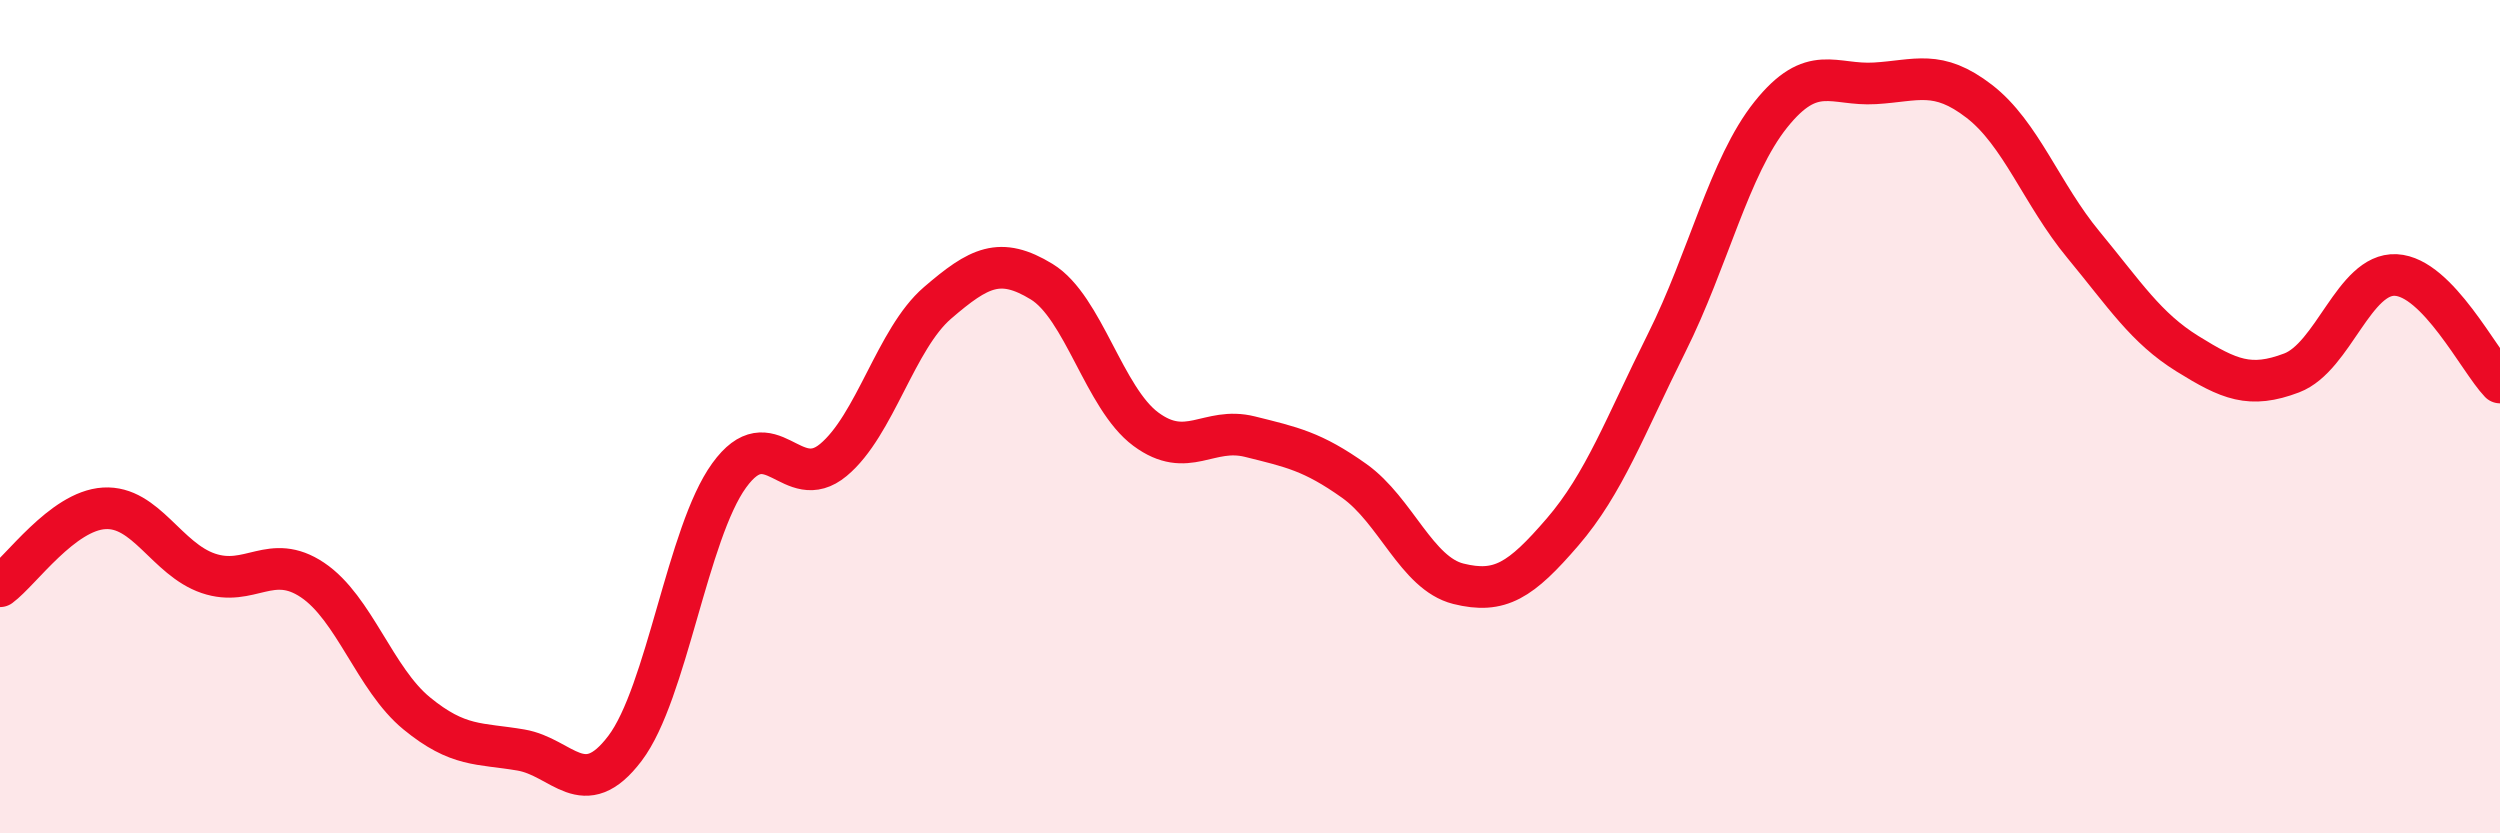 
    <svg width="60" height="20" viewBox="0 0 60 20" xmlns="http://www.w3.org/2000/svg">
      <path
        d="M 0,14.07 C 0.5,13.7 1.5,12.26 2.5,12.2 C 3.5,12.14 4,13.42 5,13.76 C 6,14.1 6.5,13.25 7.5,13.92 C 8.5,14.59 9,16.3 10,17.12 C 11,17.94 11.5,17.83 12.5,18 C 13.5,18.17 14,19.28 15,17.96 C 16,16.64 16.5,12.79 17.5,11.41 C 18.5,10.03 19,11.87 20,11.04 C 21,10.21 21.5,8.13 22.5,7.27 C 23.5,6.41 24,6.15 25,6.76 C 26,7.37 26.5,9.56 27.5,10.3 C 28.5,11.04 29,10.23 30,10.48 C 31,10.73 31.5,10.83 32.5,11.54 C 33.5,12.25 34,13.76 35,14.01 C 36,14.26 36.5,13.93 37.5,12.77 C 38.5,11.61 39,10.23 40,8.23 C 41,6.23 41.5,4 42.5,2.75 C 43.5,1.5 44,2.06 45,2 C 46,1.94 46.5,1.66 47.5,2.43 C 48.5,3.2 49,4.66 50,5.87 C 51,7.08 51.5,7.87 52.5,8.49 C 53.5,9.11 54,9.33 55,8.95 C 56,8.57 56.5,6.55 57.5,6.6 C 58.5,6.65 59.5,8.66 60,9.18L60 20L0 20Z"
        fill="#EB0A25"
        opacity="0.1"
        stroke-linecap="round"
        stroke-linejoin="round"
      />
      <path
        d="M 0,14.07 C 0.5,13.7 1.5,12.26 2.5,12.2 C 3.5,12.14 4,13.42 5,13.76 C 6,14.1 6.5,13.25 7.5,13.92 C 8.5,14.59 9,16.3 10,17.12 C 11,17.94 11.5,17.83 12.5,18 C 13.5,18.17 14,19.28 15,17.96 C 16,16.64 16.5,12.79 17.5,11.41 C 18.5,10.03 19,11.87 20,11.04 C 21,10.21 21.5,8.13 22.5,7.27 C 23.5,6.41 24,6.15 25,6.76 C 26,7.37 26.5,9.56 27.5,10.3 C 28.5,11.04 29,10.23 30,10.48 C 31,10.73 31.5,10.83 32.5,11.54 C 33.5,12.25 34,13.76 35,14.01 C 36,14.26 36.5,13.93 37.5,12.77 C 38.5,11.61 39,10.23 40,8.23 C 41,6.23 41.5,4 42.5,2.75 C 43.5,1.5 44,2.06 45,2 C 46,1.94 46.5,1.66 47.5,2.43 C 48.5,3.2 49,4.66 50,5.87 C 51,7.08 51.5,7.87 52.5,8.49 C 53.5,9.11 54,9.33 55,8.95 C 56,8.57 56.5,6.55 57.5,6.6 C 58.5,6.65 59.5,8.66 60,9.18"
        stroke="#EB0A25"
        stroke-width="1"
        fill="none"
        stroke-linecap="round"
        stroke-linejoin="round"
      />
    </svg>
  